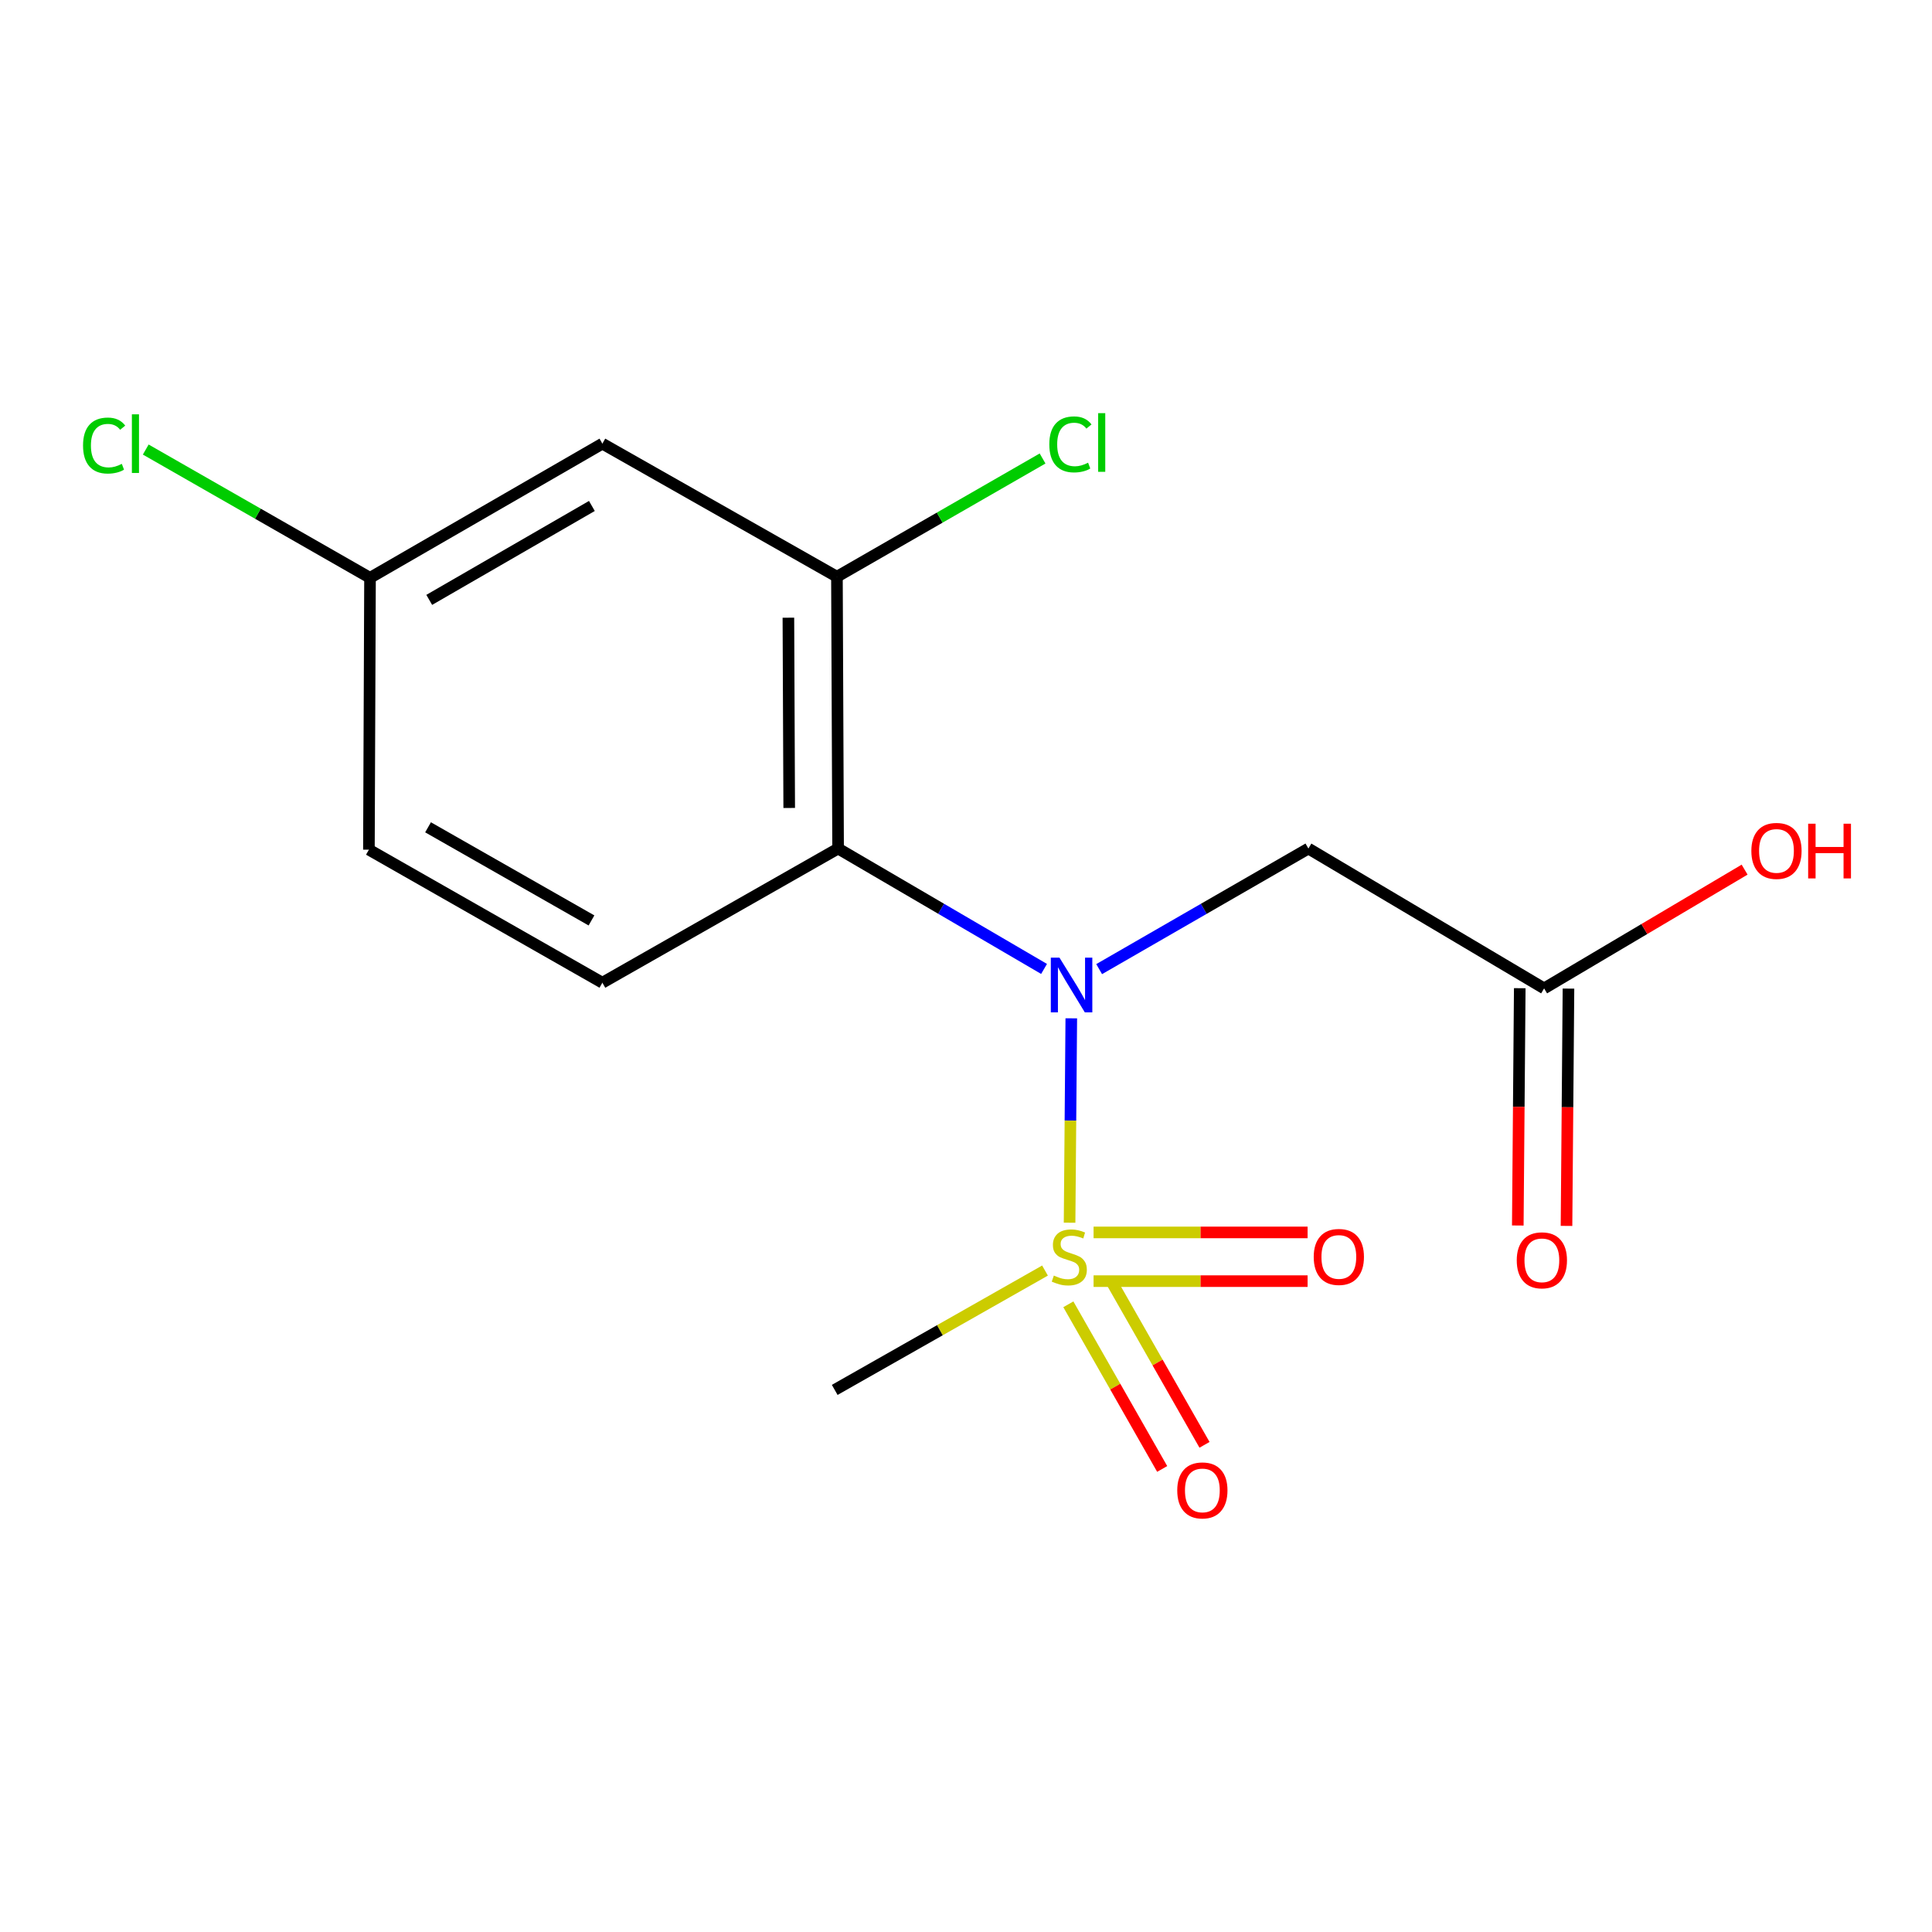 <?xml version='1.0' encoding='iso-8859-1'?>
<svg version='1.1' baseProfile='full'
              xmlns='http://www.w3.org/2000/svg'
                      xmlns:rdkit='http://www.rdkit.org/xml'
                      xmlns:xlink='http://www.w3.org/1999/xlink'
                  xml:space='preserve'
width='1000px' height='1000px' viewBox='0 0 1000 1000'>
<!-- END OF HEADER -->
<rect style='opacity:1.0;fill:#FFFFFF;stroke:none' width='1000' height='1000' x='0' y='0'> </rect>
<path class='bond-0' d='M 553.613,632.871 L 554.056,579.974' style='fill:none;fill-rule:evenodd;stroke:#CCCC00;stroke-width:6px;stroke-linecap:butt;stroke-linejoin:miter;stroke-opacity:1' />
<path class='bond-0' d='M 554.056,579.974 L 554.498,527.078' style='fill:none;fill-rule:evenodd;stroke:#0000FF;stroke-width:6px;stroke-linecap:butt;stroke-linejoin:miter;stroke-opacity:1' />
<path class='bond-7' d='M 566.033,663.114 L 621.421,663.114' style='fill:none;fill-rule:evenodd;stroke:#CCCC00;stroke-width:6px;stroke-linecap:butt;stroke-linejoin:miter;stroke-opacity:1' />
<path class='bond-7' d='M 621.421,663.114 L 676.808,663.114' style='fill:none;fill-rule:evenodd;stroke:#FF0000;stroke-width:6px;stroke-linecap:butt;stroke-linejoin:miter;stroke-opacity:1' />
<path class='bond-7' d='M 566.033,637.9 L 621.421,637.9' style='fill:none;fill-rule:evenodd;stroke:#CCCC00;stroke-width:6px;stroke-linecap:butt;stroke-linejoin:miter;stroke-opacity:1' />
<path class='bond-7' d='M 621.421,637.9 L 676.808,637.9' style='fill:none;fill-rule:evenodd;stroke:#FF0000;stroke-width:6px;stroke-linecap:butt;stroke-linejoin:miter;stroke-opacity:1' />
<path class='bond-8' d='M 552.976,675.107 L 577.261,717.716' style='fill:none;fill-rule:evenodd;stroke:#CCCC00;stroke-width:6px;stroke-linecap:butt;stroke-linejoin:miter;stroke-opacity:1' />
<path class='bond-8' d='M 577.261,717.716 L 601.546,760.325' style='fill:none;fill-rule:evenodd;stroke:#FF0000;stroke-width:6px;stroke-linecap:butt;stroke-linejoin:miter;stroke-opacity:1' />
<path class='bond-8' d='M 574.881,662.622 L 599.166,705.231' style='fill:none;fill-rule:evenodd;stroke:#CCCC00;stroke-width:6px;stroke-linecap:butt;stroke-linejoin:miter;stroke-opacity:1' />
<path class='bond-8' d='M 599.166,705.231 L 623.451,747.84' style='fill:none;fill-rule:evenodd;stroke:#FF0000;stroke-width:6px;stroke-linecap:butt;stroke-linejoin:miter;stroke-opacity:1' />
<path class='bond-11' d='M 540.895,657.641 L 486.471,688.526' style='fill:none;fill-rule:evenodd;stroke:#CCCC00;stroke-width:6px;stroke-linecap:butt;stroke-linejoin:miter;stroke-opacity:1' />
<path class='bond-11' d='M 486.471,688.526 L 432.047,719.411' style='fill:none;fill-rule:evenodd;stroke:#000000;stroke-width:6px;stroke-linecap:butt;stroke-linejoin:miter;stroke-opacity:1' />
<path class='bond-1' d='M 540.403,501.518 L 487.1,470.36' style='fill:none;fill-rule:evenodd;stroke:#0000FF;stroke-width:6px;stroke-linecap:butt;stroke-linejoin:miter;stroke-opacity:1' />
<path class='bond-1' d='M 487.1,470.36 L 433.798,439.201' style='fill:none;fill-rule:evenodd;stroke:#000000;stroke-width:6px;stroke-linecap:butt;stroke-linejoin:miter;stroke-opacity:1' />
<path class='bond-2' d='M 568.919,501.615 L 623.071,470.408' style='fill:none;fill-rule:evenodd;stroke:#0000FF;stroke-width:6px;stroke-linecap:butt;stroke-linejoin:miter;stroke-opacity:1' />
<path class='bond-2' d='M 623.071,470.408 L 677.223,439.201' style='fill:none;fill-rule:evenodd;stroke:#000000;stroke-width:6px;stroke-linecap:butt;stroke-linejoin:miter;stroke-opacity:1' />
<path class='bond-3' d='M 433.798,439.201 L 433.196,298.508' style='fill:none;fill-rule:evenodd;stroke:#000000;stroke-width:6px;stroke-linecap:butt;stroke-linejoin:miter;stroke-opacity:1' />
<path class='bond-3' d='M 408.494,418.205 L 408.072,319.72' style='fill:none;fill-rule:evenodd;stroke:#000000;stroke-width:6px;stroke-linecap:butt;stroke-linejoin:miter;stroke-opacity:1' />
<path class='bond-5' d='M 433.798,439.201 L 311.791,508.651' style='fill:none;fill-rule:evenodd;stroke:#000000;stroke-width:6px;stroke-linecap:butt;stroke-linejoin:miter;stroke-opacity:1' />
<path class='bond-4' d='M 677.223,439.201 L 799.23,511.593' style='fill:none;fill-rule:evenodd;stroke:#000000;stroke-width:6px;stroke-linecap:butt;stroke-linejoin:miter;stroke-opacity:1' />
<path class='bond-6' d='M 433.196,298.508 L 311.791,229.633' style='fill:none;fill-rule:evenodd;stroke:#000000;stroke-width:6px;stroke-linecap:butt;stroke-linejoin:miter;stroke-opacity:1' />
<path class='bond-12' d='M 433.196,298.508 L 486.415,267.91' style='fill:none;fill-rule:evenodd;stroke:#000000;stroke-width:6px;stroke-linecap:butt;stroke-linejoin:miter;stroke-opacity:1' />
<path class='bond-12' d='M 486.415,267.91 L 539.635,237.312' style='fill:none;fill-rule:evenodd;stroke:#00CC00;stroke-width:6px;stroke-linecap:butt;stroke-linejoin:miter;stroke-opacity:1' />
<path class='bond-9' d='M 786.624,511.489 L 786.116,572.903' style='fill:none;fill-rule:evenodd;stroke:#000000;stroke-width:6px;stroke-linecap:butt;stroke-linejoin:miter;stroke-opacity:1' />
<path class='bond-9' d='M 786.116,572.903 L 785.609,634.317' style='fill:none;fill-rule:evenodd;stroke:#FF0000;stroke-width:6px;stroke-linecap:butt;stroke-linejoin:miter;stroke-opacity:1' />
<path class='bond-9' d='M 811.837,511.697 L 811.329,573.111' style='fill:none;fill-rule:evenodd;stroke:#000000;stroke-width:6px;stroke-linecap:butt;stroke-linejoin:miter;stroke-opacity:1' />
<path class='bond-9' d='M 811.329,573.111 L 810.822,634.526' style='fill:none;fill-rule:evenodd;stroke:#FF0000;stroke-width:6px;stroke-linecap:butt;stroke-linejoin:miter;stroke-opacity:1' />
<path class='bond-14' d='M 799.23,511.593 L 851.118,480.857' style='fill:none;fill-rule:evenodd;stroke:#000000;stroke-width:6px;stroke-linecap:butt;stroke-linejoin:miter;stroke-opacity:1' />
<path class='bond-14' d='M 851.118,480.857 L 903.006,450.121' style='fill:none;fill-rule:evenodd;stroke:#FF0000;stroke-width:6px;stroke-linecap:butt;stroke-linejoin:miter;stroke-opacity:1' />
<path class='bond-13' d='M 311.791,508.651 L 190.947,439.79' style='fill:none;fill-rule:evenodd;stroke:#000000;stroke-width:6px;stroke-linecap:butt;stroke-linejoin:miter;stroke-opacity:1' />
<path class='bond-13' d='M 306.148,476.416 L 221.557,428.212' style='fill:none;fill-rule:evenodd;stroke:#000000;stroke-width:6px;stroke-linecap:butt;stroke-linejoin:miter;stroke-opacity:1' />
<path class='bond-16' d='M 311.791,229.633 L 191.521,299.083' style='fill:none;fill-rule:evenodd;stroke:#000000;stroke-width:6px;stroke-linecap:butt;stroke-linejoin:miter;stroke-opacity:1' />
<path class='bond-16' d='M 306.359,261.885 L 222.17,310.5' style='fill:none;fill-rule:evenodd;stroke:#000000;stroke-width:6px;stroke-linecap:butt;stroke-linejoin:miter;stroke-opacity:1' />
<path class='bond-10' d='M 191.521,299.083 L 190.947,439.79' style='fill:none;fill-rule:evenodd;stroke:#000000;stroke-width:6px;stroke-linecap:butt;stroke-linejoin:miter;stroke-opacity:1' />
<path class='bond-15' d='M 191.521,299.083 L 133.48,265.884' style='fill:none;fill-rule:evenodd;stroke:#000000;stroke-width:6px;stroke-linecap:butt;stroke-linejoin:miter;stroke-opacity:1' />
<path class='bond-15' d='M 133.48,265.884 L 75.439,232.685' style='fill:none;fill-rule:evenodd;stroke:#00CC00;stroke-width:6px;stroke-linecap:butt;stroke-linejoin:miter;stroke-opacity:1' />
<path  class='atom-0' d='M 545.466 660.227
Q 545.786 660.347, 547.106 660.907
Q 548.426 661.467, 549.866 661.827
Q 551.346 662.147, 552.786 662.147
Q 555.466 662.147, 557.026 660.867
Q 558.586 659.547, 558.586 657.267
Q 558.586 655.707, 557.786 654.747
Q 557.026 653.787, 555.826 653.267
Q 554.626 652.747, 552.626 652.147
Q 550.106 651.387, 548.586 650.667
Q 547.106 649.947, 546.026 648.427
Q 544.986 646.907, 544.986 644.347
Q 544.986 640.787, 547.386 638.587
Q 549.826 636.387, 554.626 636.387
Q 557.906 636.387, 561.626 637.947
L 560.706 641.027
Q 557.306 639.627, 554.746 639.627
Q 551.986 639.627, 550.466 640.787
Q 548.946 641.907, 548.986 643.867
Q 548.986 645.387, 549.746 646.307
Q 550.546 647.227, 551.666 647.747
Q 552.826 648.267, 554.746 648.867
Q 557.306 649.667, 558.826 650.467
Q 560.346 651.267, 561.426 652.907
Q 562.546 654.507, 562.546 657.267
Q 562.546 661.187, 559.906 663.307
Q 557.306 665.387, 552.946 665.387
Q 550.426 665.387, 548.506 664.827
Q 546.626 664.307, 544.386 663.387
L 545.466 660.227
' fill='#CCCC00'/>
<path  class='atom-1' d='M 548.382 495.682
L 557.662 510.682
Q 558.582 512.162, 560.062 514.842
Q 561.542 517.522, 561.622 517.682
L 561.622 495.682
L 565.382 495.682
L 565.382 524.002
L 561.502 524.002
L 551.542 507.602
Q 550.382 505.682, 549.142 503.482
Q 547.942 501.282, 547.582 500.602
L 547.582 524.002
L 543.902 524.002
L 543.902 495.682
L 548.382 495.682
' fill='#0000FF'/>
<path  class='atom-8' d='M 679.982 650.587
Q 679.982 643.787, 683.342 639.987
Q 686.702 636.187, 692.982 636.187
Q 699.262 636.187, 702.622 639.987
Q 705.982 643.787, 705.982 650.587
Q 705.982 657.467, 702.582 661.387
Q 699.182 665.267, 692.982 665.267
Q 686.742 665.267, 683.342 661.387
Q 679.982 657.507, 679.982 650.587
M 692.982 662.067
Q 697.302 662.067, 699.622 659.187
Q 701.982 656.267, 701.982 650.587
Q 701.982 645.027, 699.622 642.227
Q 697.302 639.387, 692.982 639.387
Q 688.662 639.387, 686.302 642.187
Q 683.982 644.987, 683.982 650.587
Q 683.982 656.307, 686.302 659.187
Q 688.662 662.067, 692.982 662.067
' fill='#FF0000'/>
<path  class='atom-9' d='M 609.341 771.432
Q 609.341 764.632, 612.701 760.832
Q 616.061 757.032, 622.341 757.032
Q 628.621 757.032, 631.981 760.832
Q 635.341 764.632, 635.341 771.432
Q 635.341 778.312, 631.941 782.232
Q 628.541 786.112, 622.341 786.112
Q 616.101 786.112, 612.701 782.232
Q 609.341 778.352, 609.341 771.432
M 622.341 782.912
Q 626.661 782.912, 628.981 780.032
Q 631.341 777.112, 631.341 771.432
Q 631.341 765.872, 628.981 763.072
Q 626.661 760.232, 622.341 760.232
Q 618.021 760.232, 615.661 763.032
Q 613.341 765.832, 613.341 771.432
Q 613.341 777.152, 615.661 780.032
Q 618.021 782.912, 622.341 782.912
' fill='#FF0000'/>
<path  class='atom-10' d='M 785.068 652.338
Q 785.068 645.538, 788.428 641.738
Q 791.788 637.938, 798.068 637.938
Q 804.348 637.938, 807.708 641.738
Q 811.068 645.538, 811.068 652.338
Q 811.068 659.218, 807.668 663.138
Q 804.268 667.018, 798.068 667.018
Q 791.828 667.018, 788.428 663.138
Q 785.068 659.258, 785.068 652.338
M 798.068 663.818
Q 802.388 663.818, 804.708 660.938
Q 807.068 658.018, 807.068 652.338
Q 807.068 646.778, 804.708 643.978
Q 802.388 641.138, 798.068 641.138
Q 793.748 641.138, 791.388 643.938
Q 789.068 646.738, 789.068 652.338
Q 789.068 658.058, 791.388 660.938
Q 793.748 663.818, 798.068 663.818
' fill='#FF0000'/>
<path  class='atom-13' d='M 543.12 230.01
Q 543.12 222.97, 546.4 219.29
Q 549.72 215.57, 556 215.57
Q 561.84 215.57, 564.96 219.69
L 562.32 221.85
Q 560.04 218.85, 556 218.85
Q 551.72 218.85, 549.44 221.73
Q 547.2 224.57, 547.2 230.01
Q 547.2 235.61, 549.52 238.49
Q 551.88 241.37, 556.44 241.37
Q 559.56 241.37, 563.2 239.49
L 564.32 242.49
Q 562.84 243.45, 560.6 244.01
Q 558.36 244.57, 555.88 244.57
Q 549.72 244.57, 546.4 240.81
Q 543.12 237.05, 543.12 230.01
' fill='#00CC00'/>
<path  class='atom-13' d='M 568.4 213.85
L 572.08 213.85
L 572.08 244.21
L 568.4 244.21
L 568.4 213.85
' fill='#00CC00'/>
<path  class='atom-15' d='M 906.5 440.43
Q 906.5 433.63, 909.86 429.83
Q 913.22 426.03, 919.5 426.03
Q 925.78 426.03, 929.14 429.83
Q 932.5 433.63, 932.5 440.43
Q 932.5 447.31, 929.1 451.23
Q 925.7 455.11, 919.5 455.11
Q 913.26 455.11, 909.86 451.23
Q 906.5 447.35, 906.5 440.43
M 919.5 451.91
Q 923.82 451.91, 926.14 449.03
Q 928.5 446.11, 928.5 440.43
Q 928.5 434.87, 926.14 432.07
Q 923.82 429.23, 919.5 429.23
Q 915.18 429.23, 912.82 432.03
Q 910.5 434.83, 910.5 440.43
Q 910.5 446.15, 912.82 449.03
Q 915.18 451.91, 919.5 451.91
' fill='#FF0000'/>
<path  class='atom-15' d='M 935.9 426.35
L 939.74 426.35
L 939.74 438.39
L 954.22 438.39
L 954.22 426.35
L 958.06 426.35
L 958.06 454.67
L 954.22 454.67
L 954.22 441.59
L 939.74 441.59
L 939.74 454.67
L 935.9 454.67
L 935.9 426.35
' fill='#FF0000'/>
<path  class='atom-16' d='M 42.983 230.613
Q 42.983 223.573, 46.263 219.893
Q 49.583 216.173, 55.863 216.173
Q 61.703 216.173, 64.823 220.293
L 62.183 222.453
Q 59.903 219.453, 55.863 219.453
Q 51.583 219.453, 49.303 222.333
Q 47.063 225.173, 47.063 230.613
Q 47.063 236.213, 49.383 239.093
Q 51.743 241.973, 56.303 241.973
Q 59.423 241.973, 63.063 240.093
L 64.183 243.093
Q 62.703 244.053, 60.463 244.613
Q 58.223 245.173, 55.743 245.173
Q 49.583 245.173, 46.263 241.413
Q 42.983 237.653, 42.983 230.613
' fill='#00CC00'/>
<path  class='atom-16' d='M 68.263 214.453
L 71.943 214.453
L 71.943 244.813
L 68.263 244.813
L 68.263 214.453
' fill='#00CC00'/>
</svg>
